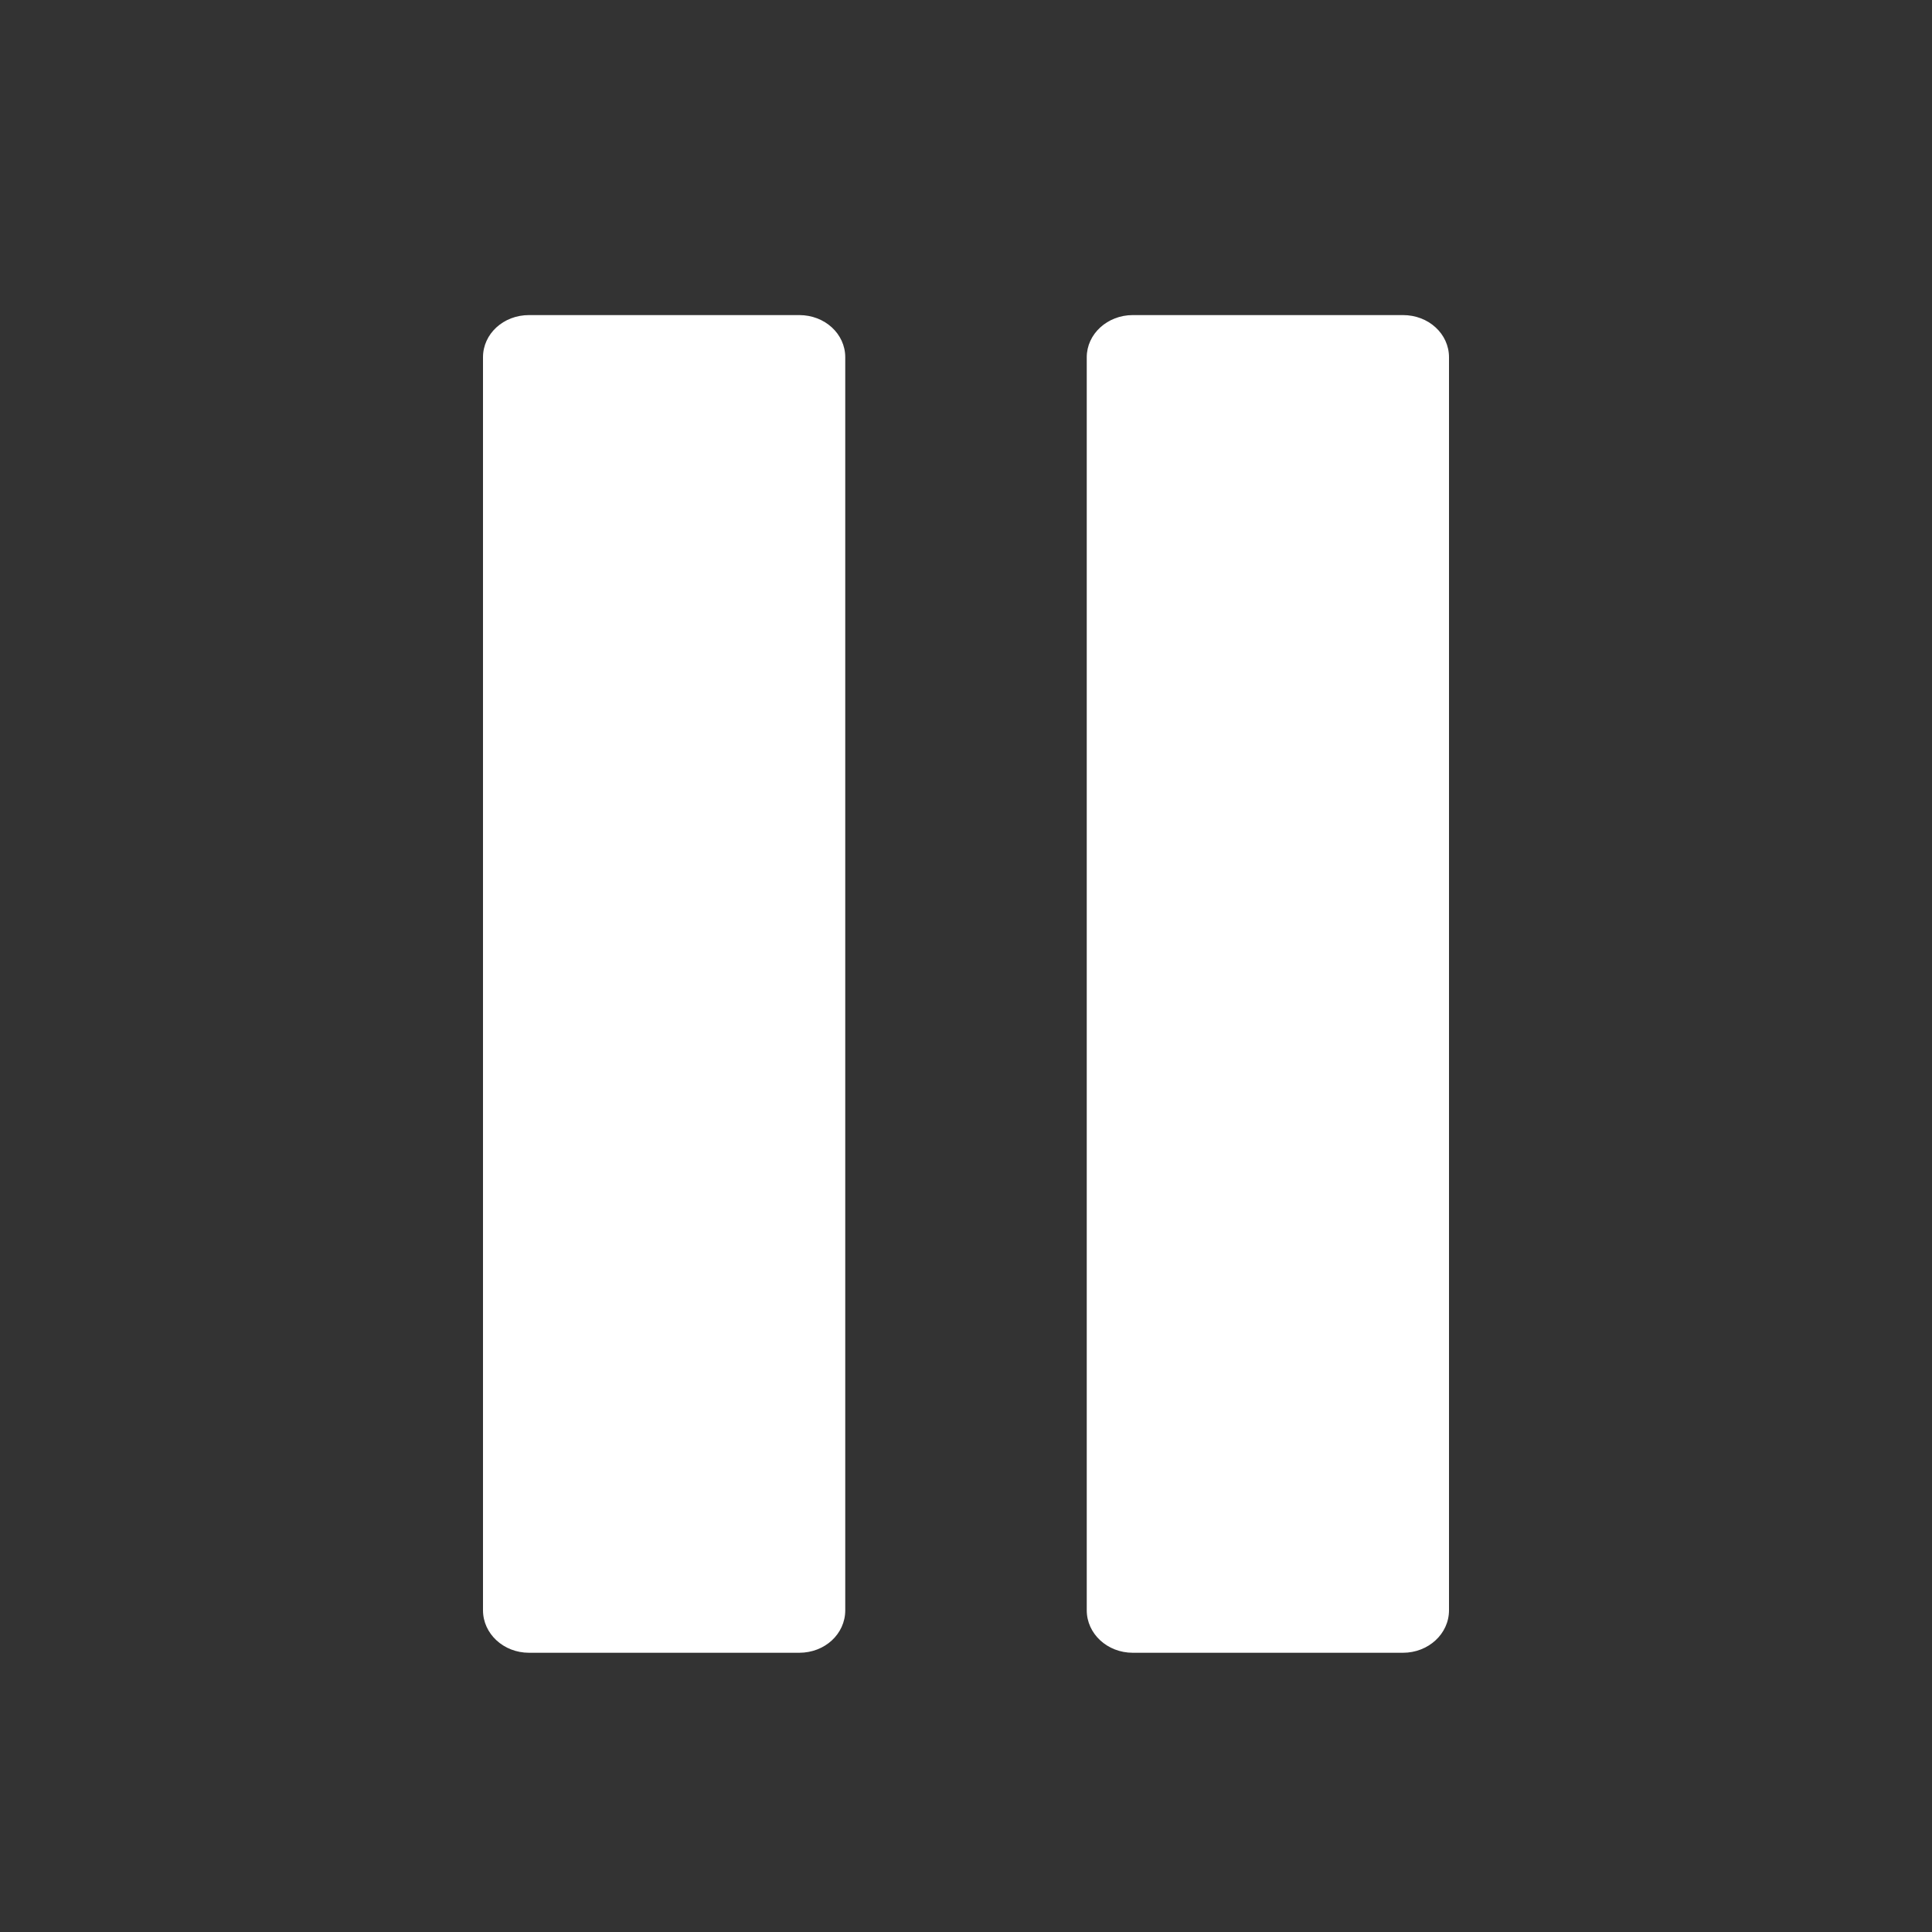 <?xml version="1.0" encoding="utf-8"?>
<!-- Generator: Adobe Illustrator 15.0.0, SVG Export Plug-In . SVG Version: 6.00 Build 0)  -->
<!DOCTYPE svg PUBLIC "-//W3C//DTD SVG 1.1//EN" "http://www.w3.org/Graphics/SVG/1.1/DTD/svg11.dtd">
<svg version="1.1" id="Layer_1" xmlns="http://www.w3.org/2000/svg" xmlns:xlink="http://www.w3.org/1999/xlink" x="0px" y="0px"
	 width="512px" height="512px" viewBox="0 0 512 512" enable-background="new 0 0 512 512" xml:space="preserve">
<rect x="0" y="0" width="512" height="512" fill="#333333" stroke="none"/>
<g>
	<path fill="#FFFFFF" d="M224,426.736V94.671c0-6.186-5.4-11.171-12.2-11.171h-71.6c-6.8,0-12.2,4.985-12.2,11.171v332.065
		c0,6.186,5.4,11.264,12.2,11.264h71.6C218.6,438,224,433.015,224,426.736z"/>
	<path fill="#FFFFFF" d="M371.8,83.5h-71.6c-6.7,0-12.2,4.985-12.2,11.171v332.065c0,6.186,5.4,11.264,12.2,11.264h71.6
		c6.7,0,12.2-4.985,12.2-11.264V94.671C384,88.485,378.6,83.5,371.8,83.5z"/>
</g>
</svg>
